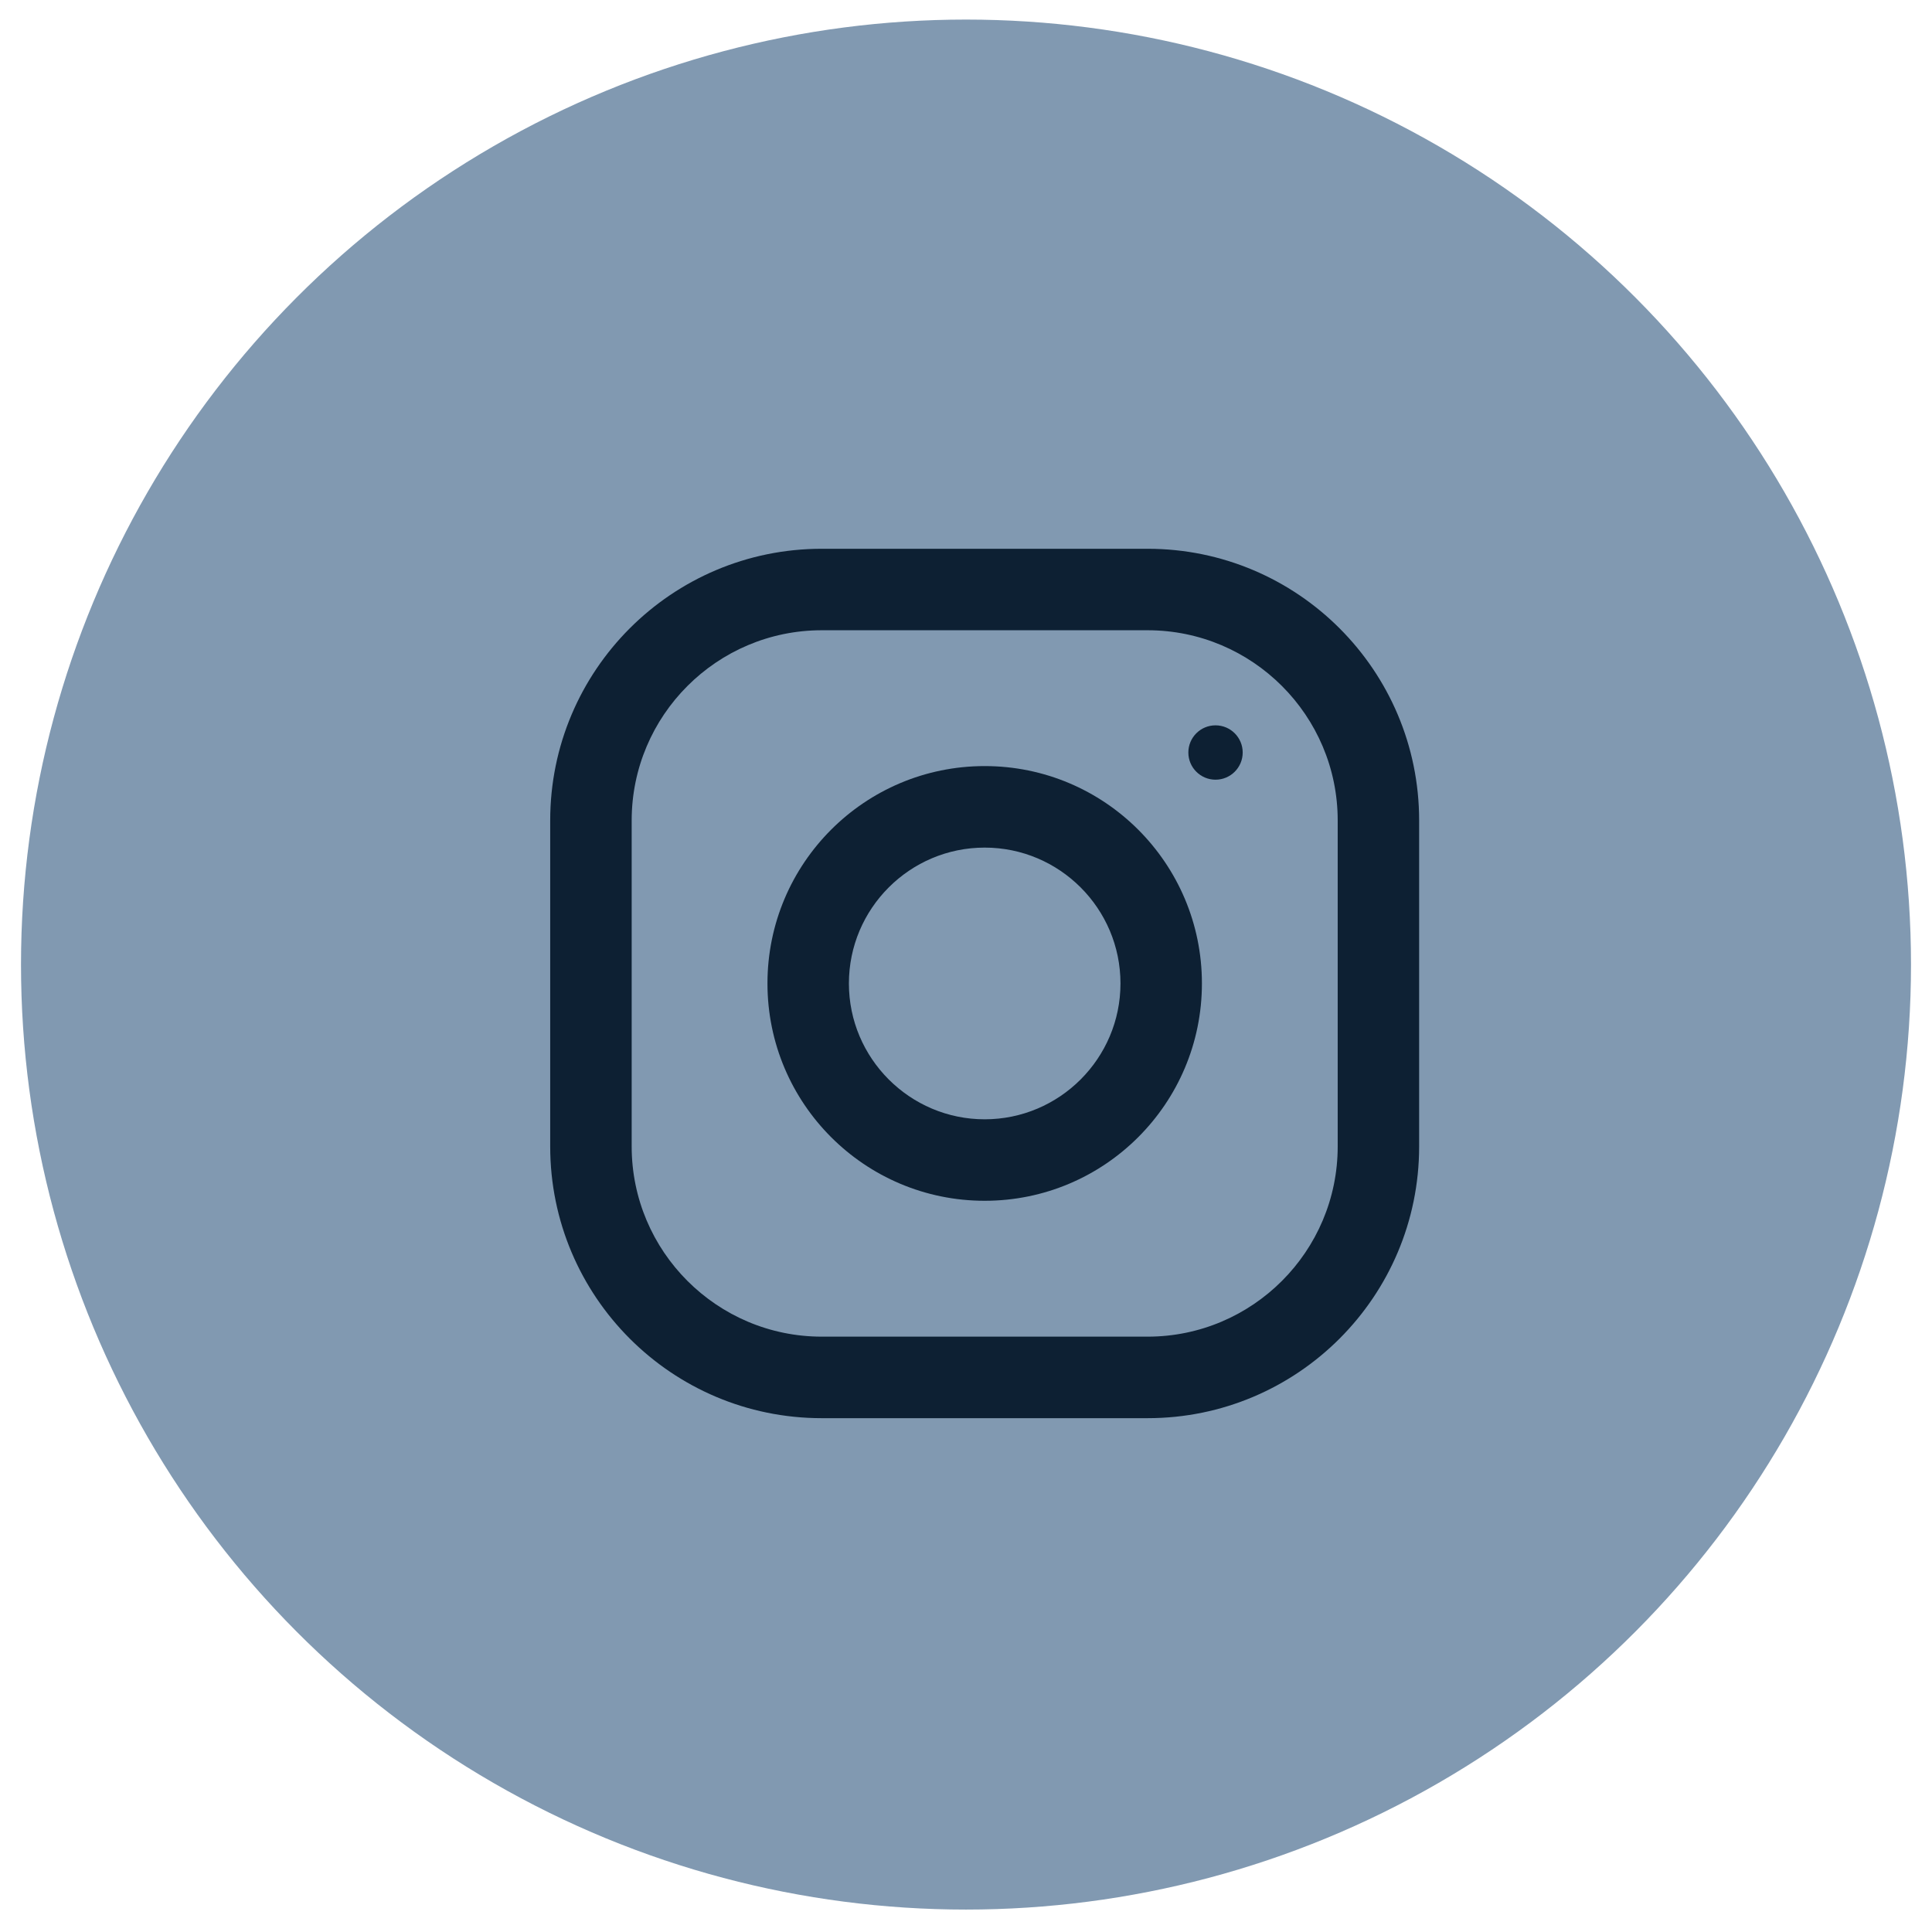 <?xml version="1.0" encoding="UTF-8"?>
<svg xmlns="http://www.w3.org/2000/svg" width="46" height="46" viewBox="0 0 46 46" fill="none">
  <circle cx="23" cy="22.966" r="22.5" fill="#8199B1"></circle>
  <path fill-rule="evenodd" clip-rule="evenodd" d="M19.565 13.066H27.324C30.894 13.066 33.789 15.963 33.789 19.535V27.297C33.789 30.869 30.894 33.766 27.324 33.766H19.565C15.995 33.766 13.1 30.869 13.1 27.297V19.535C13.1 15.963 15.995 13.066 19.565 13.066ZM27.324 31.825C29.82 31.825 31.85 29.794 31.85 27.297V19.534C31.85 17.037 29.82 15.006 27.324 15.006H19.566C17.07 15.006 15.04 17.037 15.04 19.534V27.297C15.04 29.794 17.07 31.825 19.566 31.825H27.324Z" fill="#0D2033"></path>
  <path fill-rule="evenodd" clip-rule="evenodd" d="M18.273 23.415C18.273 20.557 20.588 18.24 23.445 18.24C26.301 18.24 28.617 20.557 28.617 23.415C28.617 26.273 26.301 28.59 23.445 28.59C20.588 28.59 18.273 26.273 18.273 23.415ZM20.212 23.416C20.212 25.198 21.663 26.65 23.445 26.65C25.227 26.65 26.678 25.198 26.678 23.416C26.678 21.631 25.227 20.181 23.445 20.181C21.663 20.181 20.212 21.631 20.212 23.416Z" fill="#0D2033"></path>
  <ellipse cx="28.941" cy="17.917" rx="0.647" ry="0.647" fill="#0D2033"></ellipse>
</svg>
